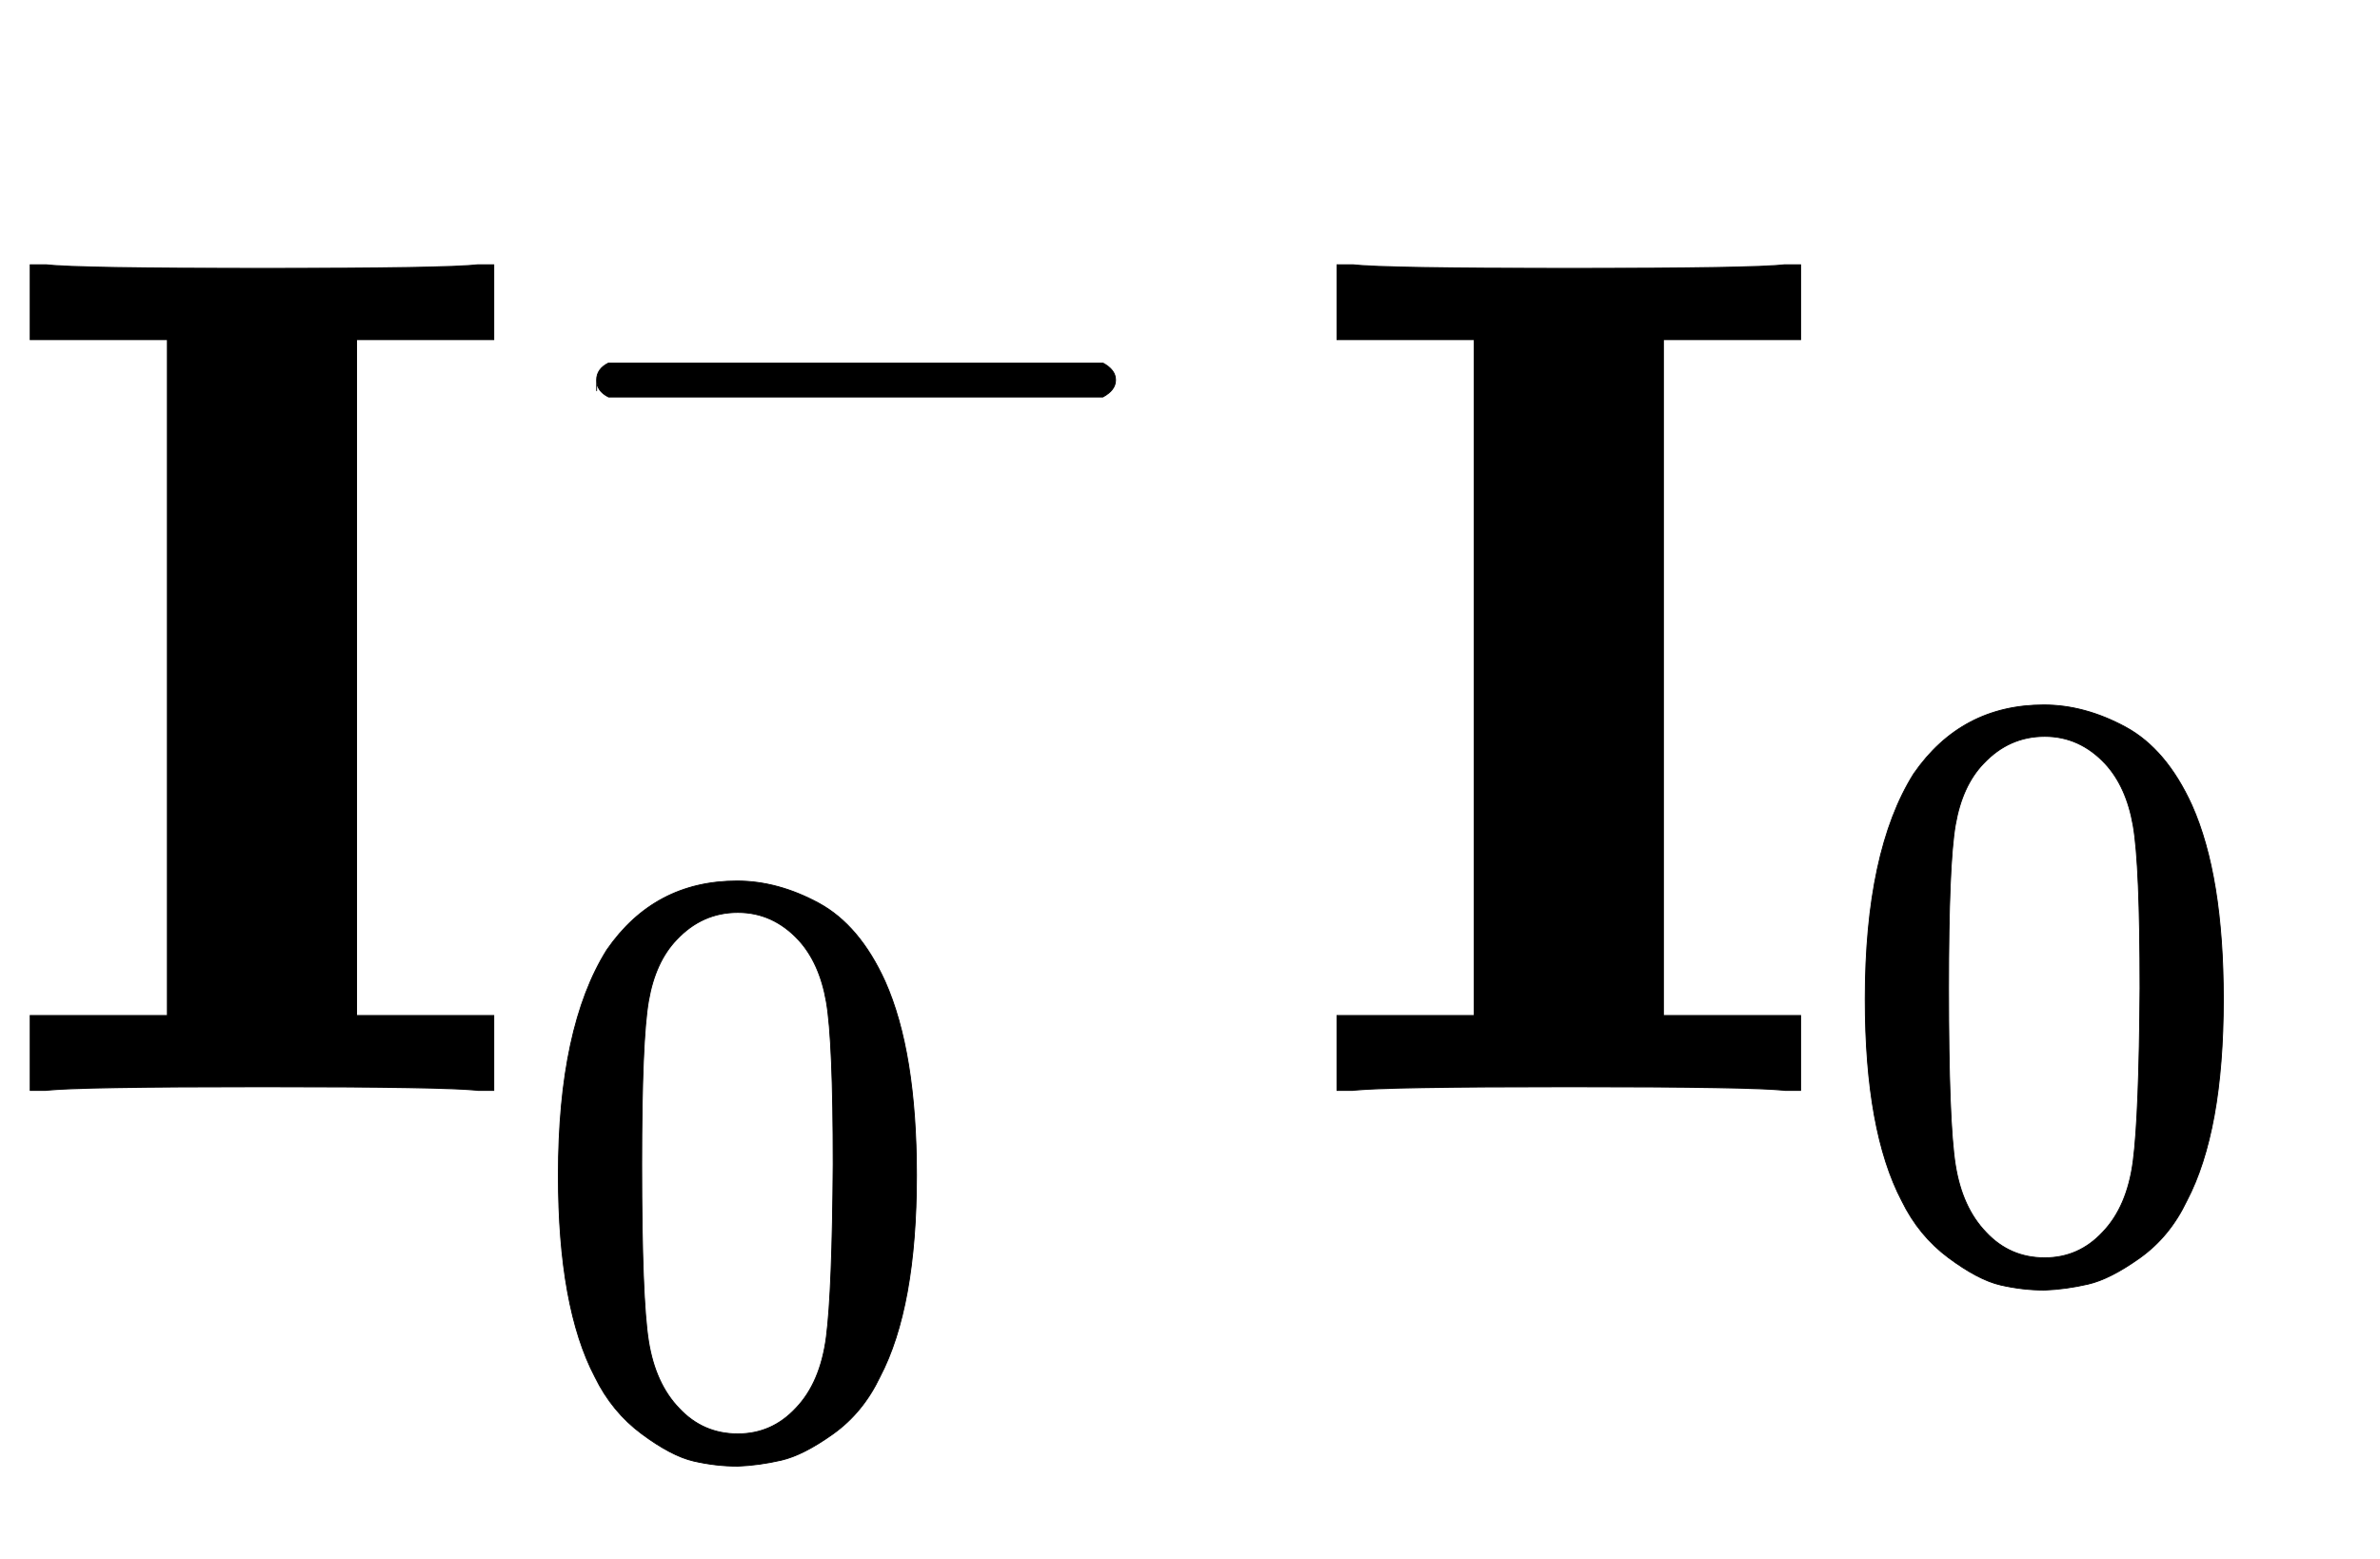 <svg xmlns:xlink="http://www.w3.org/1999/xlink" width="4.593ex" height="3.009ex" style="vertical-align: -0.905ex;" viewBox="0 -906.2 1977.4 1295.7" role="img" focusable="false" xmlns="http://www.w3.org/2000/svg" aria-labelledby="MathJax-SVG-1-Title"><title id="MathJax-SVG-1-Title">bold upper I 0 Superscript minus Baseline bold upper I 0</title><defs aria-hidden="true"><path stroke-width="1" id="E1-MJMAINB-49" d="M397 0Q370 3 218 3Q65 3 38 0H25V62H139V624H25V686H38Q65 683 218 683Q370 683 397 686H410V624H296V62H410V0H397Z"></path><path stroke-width="1" id="E1-MJMAIN-2212" d="M84 237T84 250T98 270H679Q694 262 694 250T679 230H98Q84 237 84 250Z"></path><path stroke-width="1" id="E1-MJMAIN-30" d="M96 585Q152 666 249 666Q297 666 345 640T423 548Q460 465 460 320Q460 165 417 83Q397 41 362 16T301 -15T250 -22Q224 -22 198 -16T137 16T82 83Q39 165 39 320Q39 494 96 585ZM321 597Q291 629 250 629Q208 629 178 597Q153 571 145 525T137 333Q137 175 145 125T181 46Q209 16 250 16Q290 16 318 46Q347 76 354 130T362 333Q362 478 354 524T321 597Z"></path></defs><g stroke="currentColor" fill="currentColor" stroke-width="0" transform="matrix(1 0 0 -1 0 0)" aria-hidden="true"> <use xlink:href="#E1-MJMAINB-49" x="0" y="0"></use> <use transform="scale(0.707)" xlink:href="#E1-MJMAIN-2212" x="617" y="585"></use> <use transform="scale(0.707)" xlink:href="#E1-MJMAIN-30" x="617" y="-420"></use><g transform="translate(1086,0)"> <use xlink:href="#E1-MJMAINB-49" x="0" y="0"></use> <use transform="scale(0.707)" xlink:href="#E1-MJMAIN-30" x="617" y="-213"></use></g></g></svg>